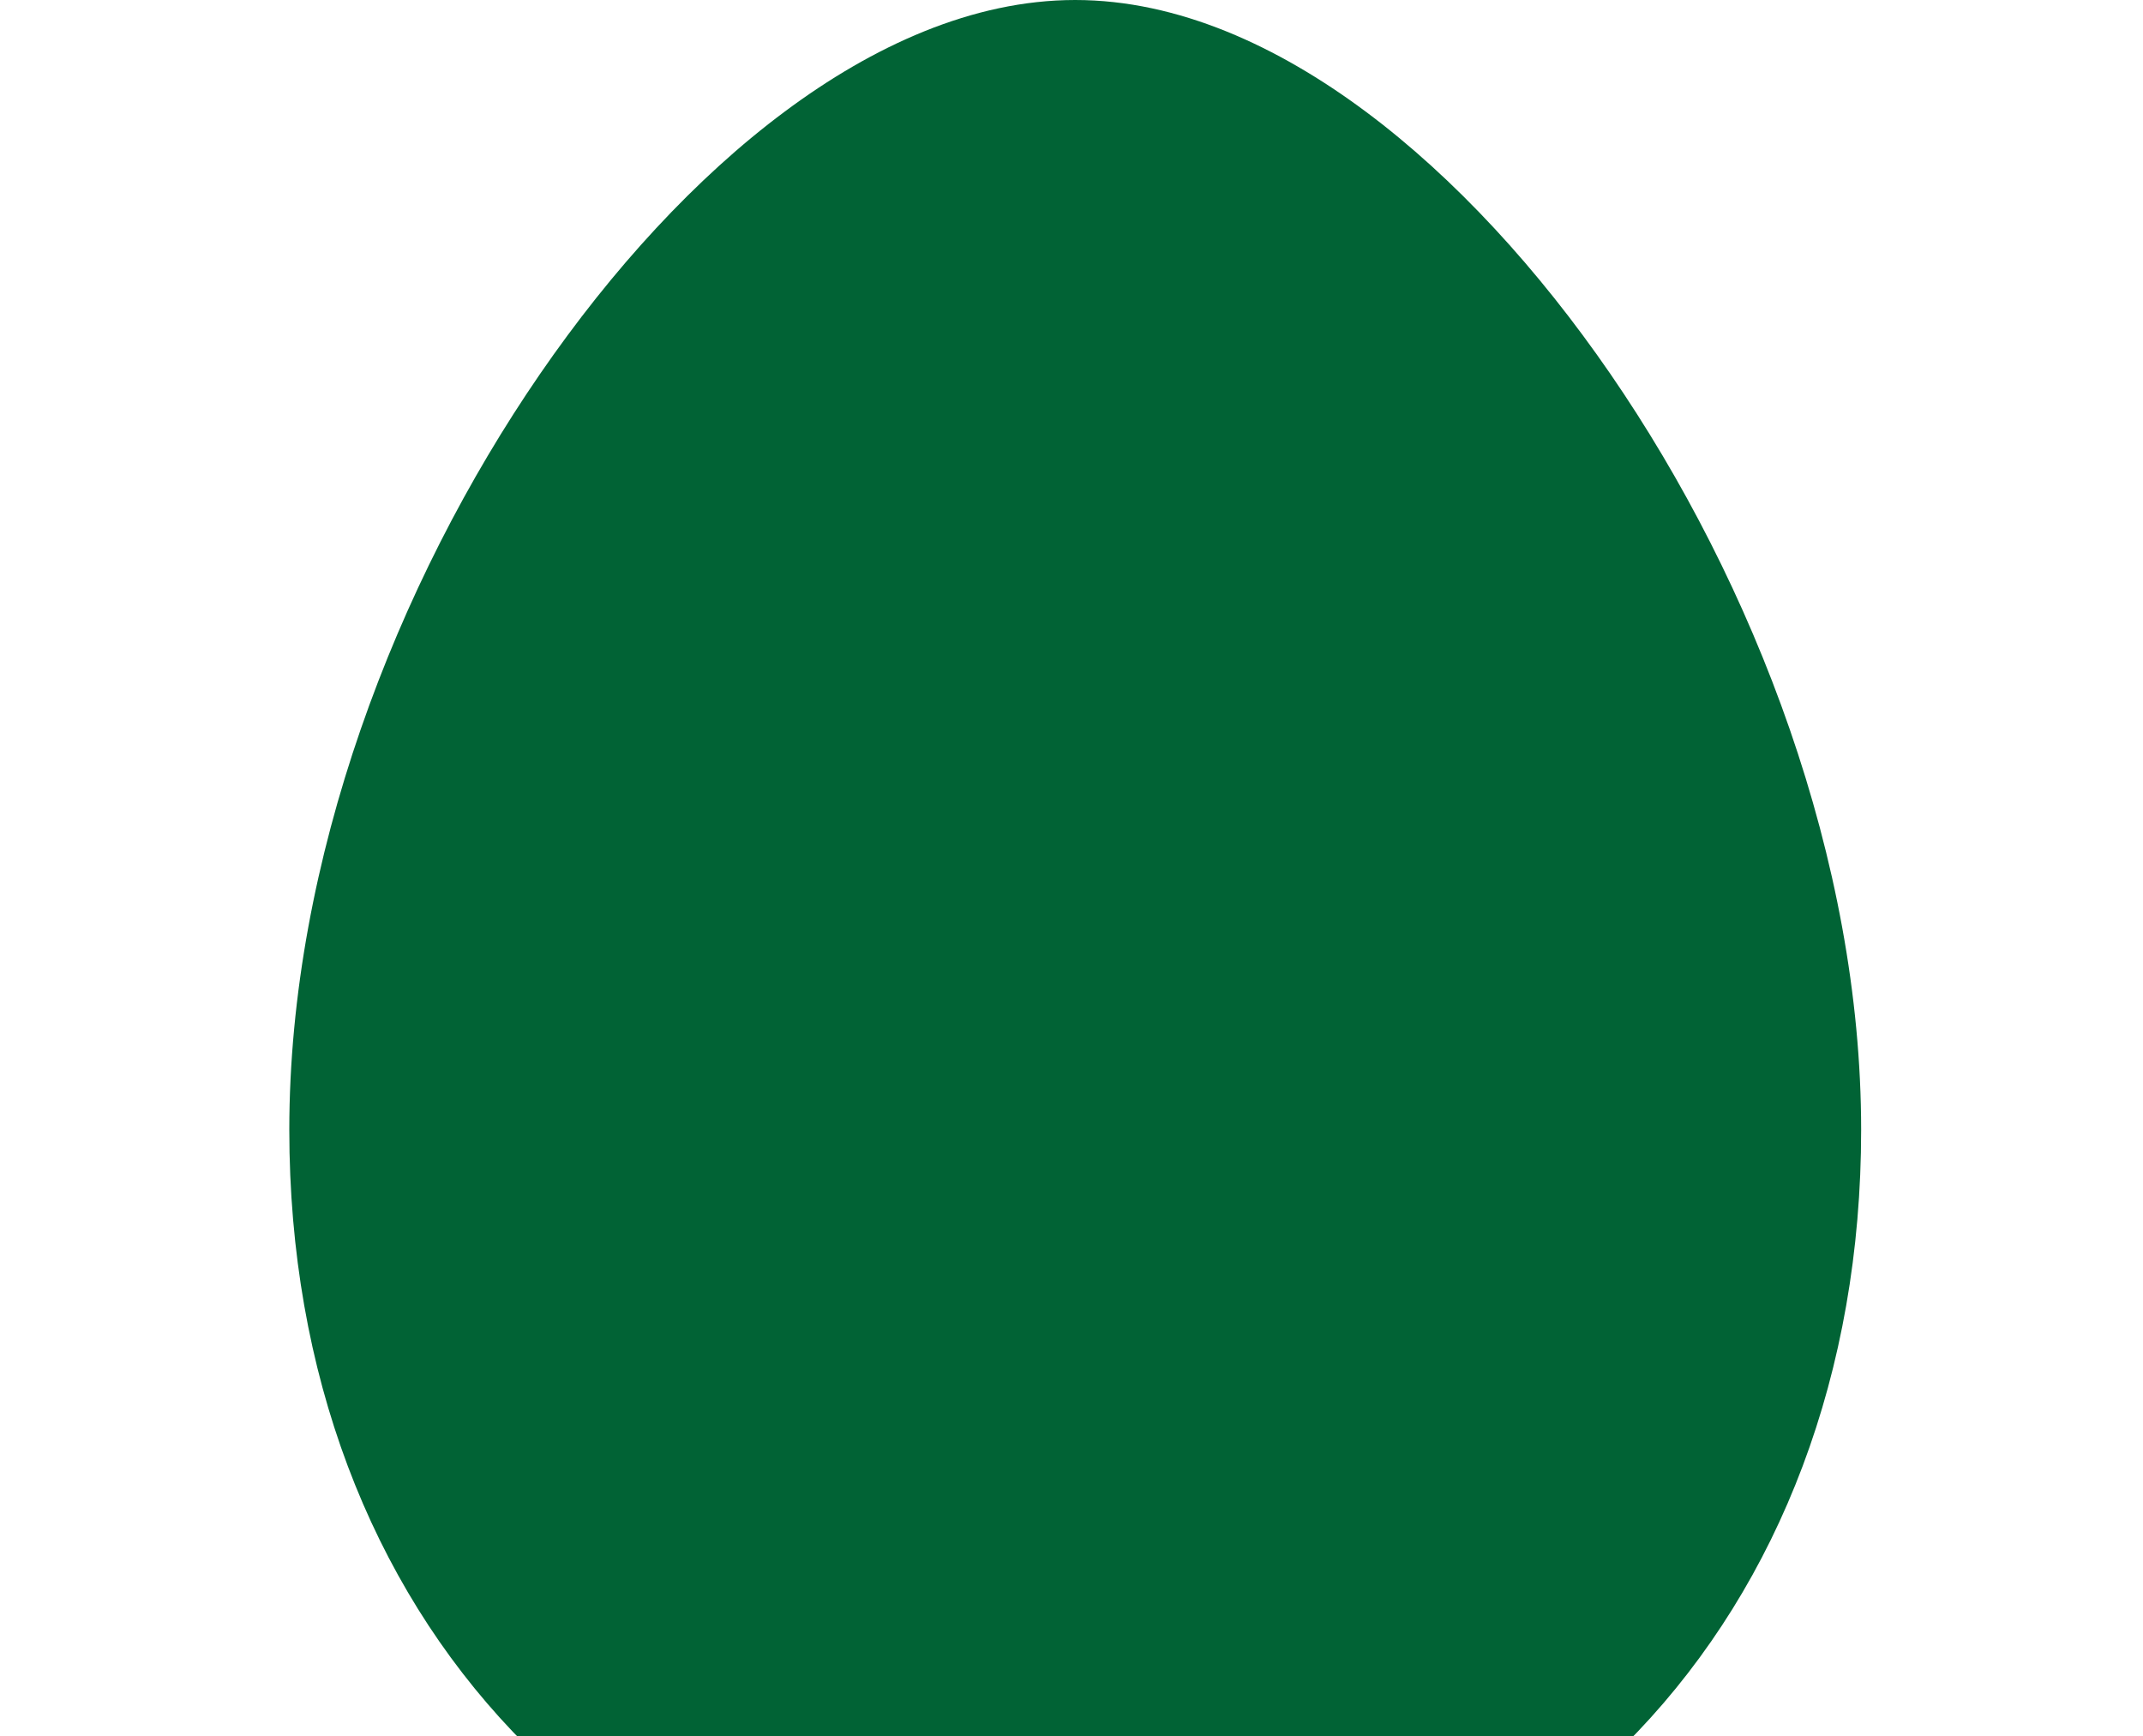 <svg width="200" height="162" viewBox="0 0 200 162" fill="none" xmlns="http://www.w3.org/2000/svg">
<path fill-rule="evenodd" clip-rule="evenodd" d="M73.236 10.415C81.405 4.327 90.748 0 100.347 0C109.947 0 119.289 4.327 127.458 10.415C135.738 16.586 143.567 25.112 150.306 34.913C163.72 54.424 173.695 80.27 173.695 105.437C173.695 128.138 166.094 147.685 152.827 161.612C139.542 175.557 121.068 183.368 100.347 183.368C79.636 183.368 61.152 175.557 47.867 161.612C34.601 147.676 27 128.147 27 105.437C27 80.27 36.975 54.424 50.389 34.913C57.127 25.112 64.957 16.576 73.236 10.415Z" fill="#016335"/>
</svg>
